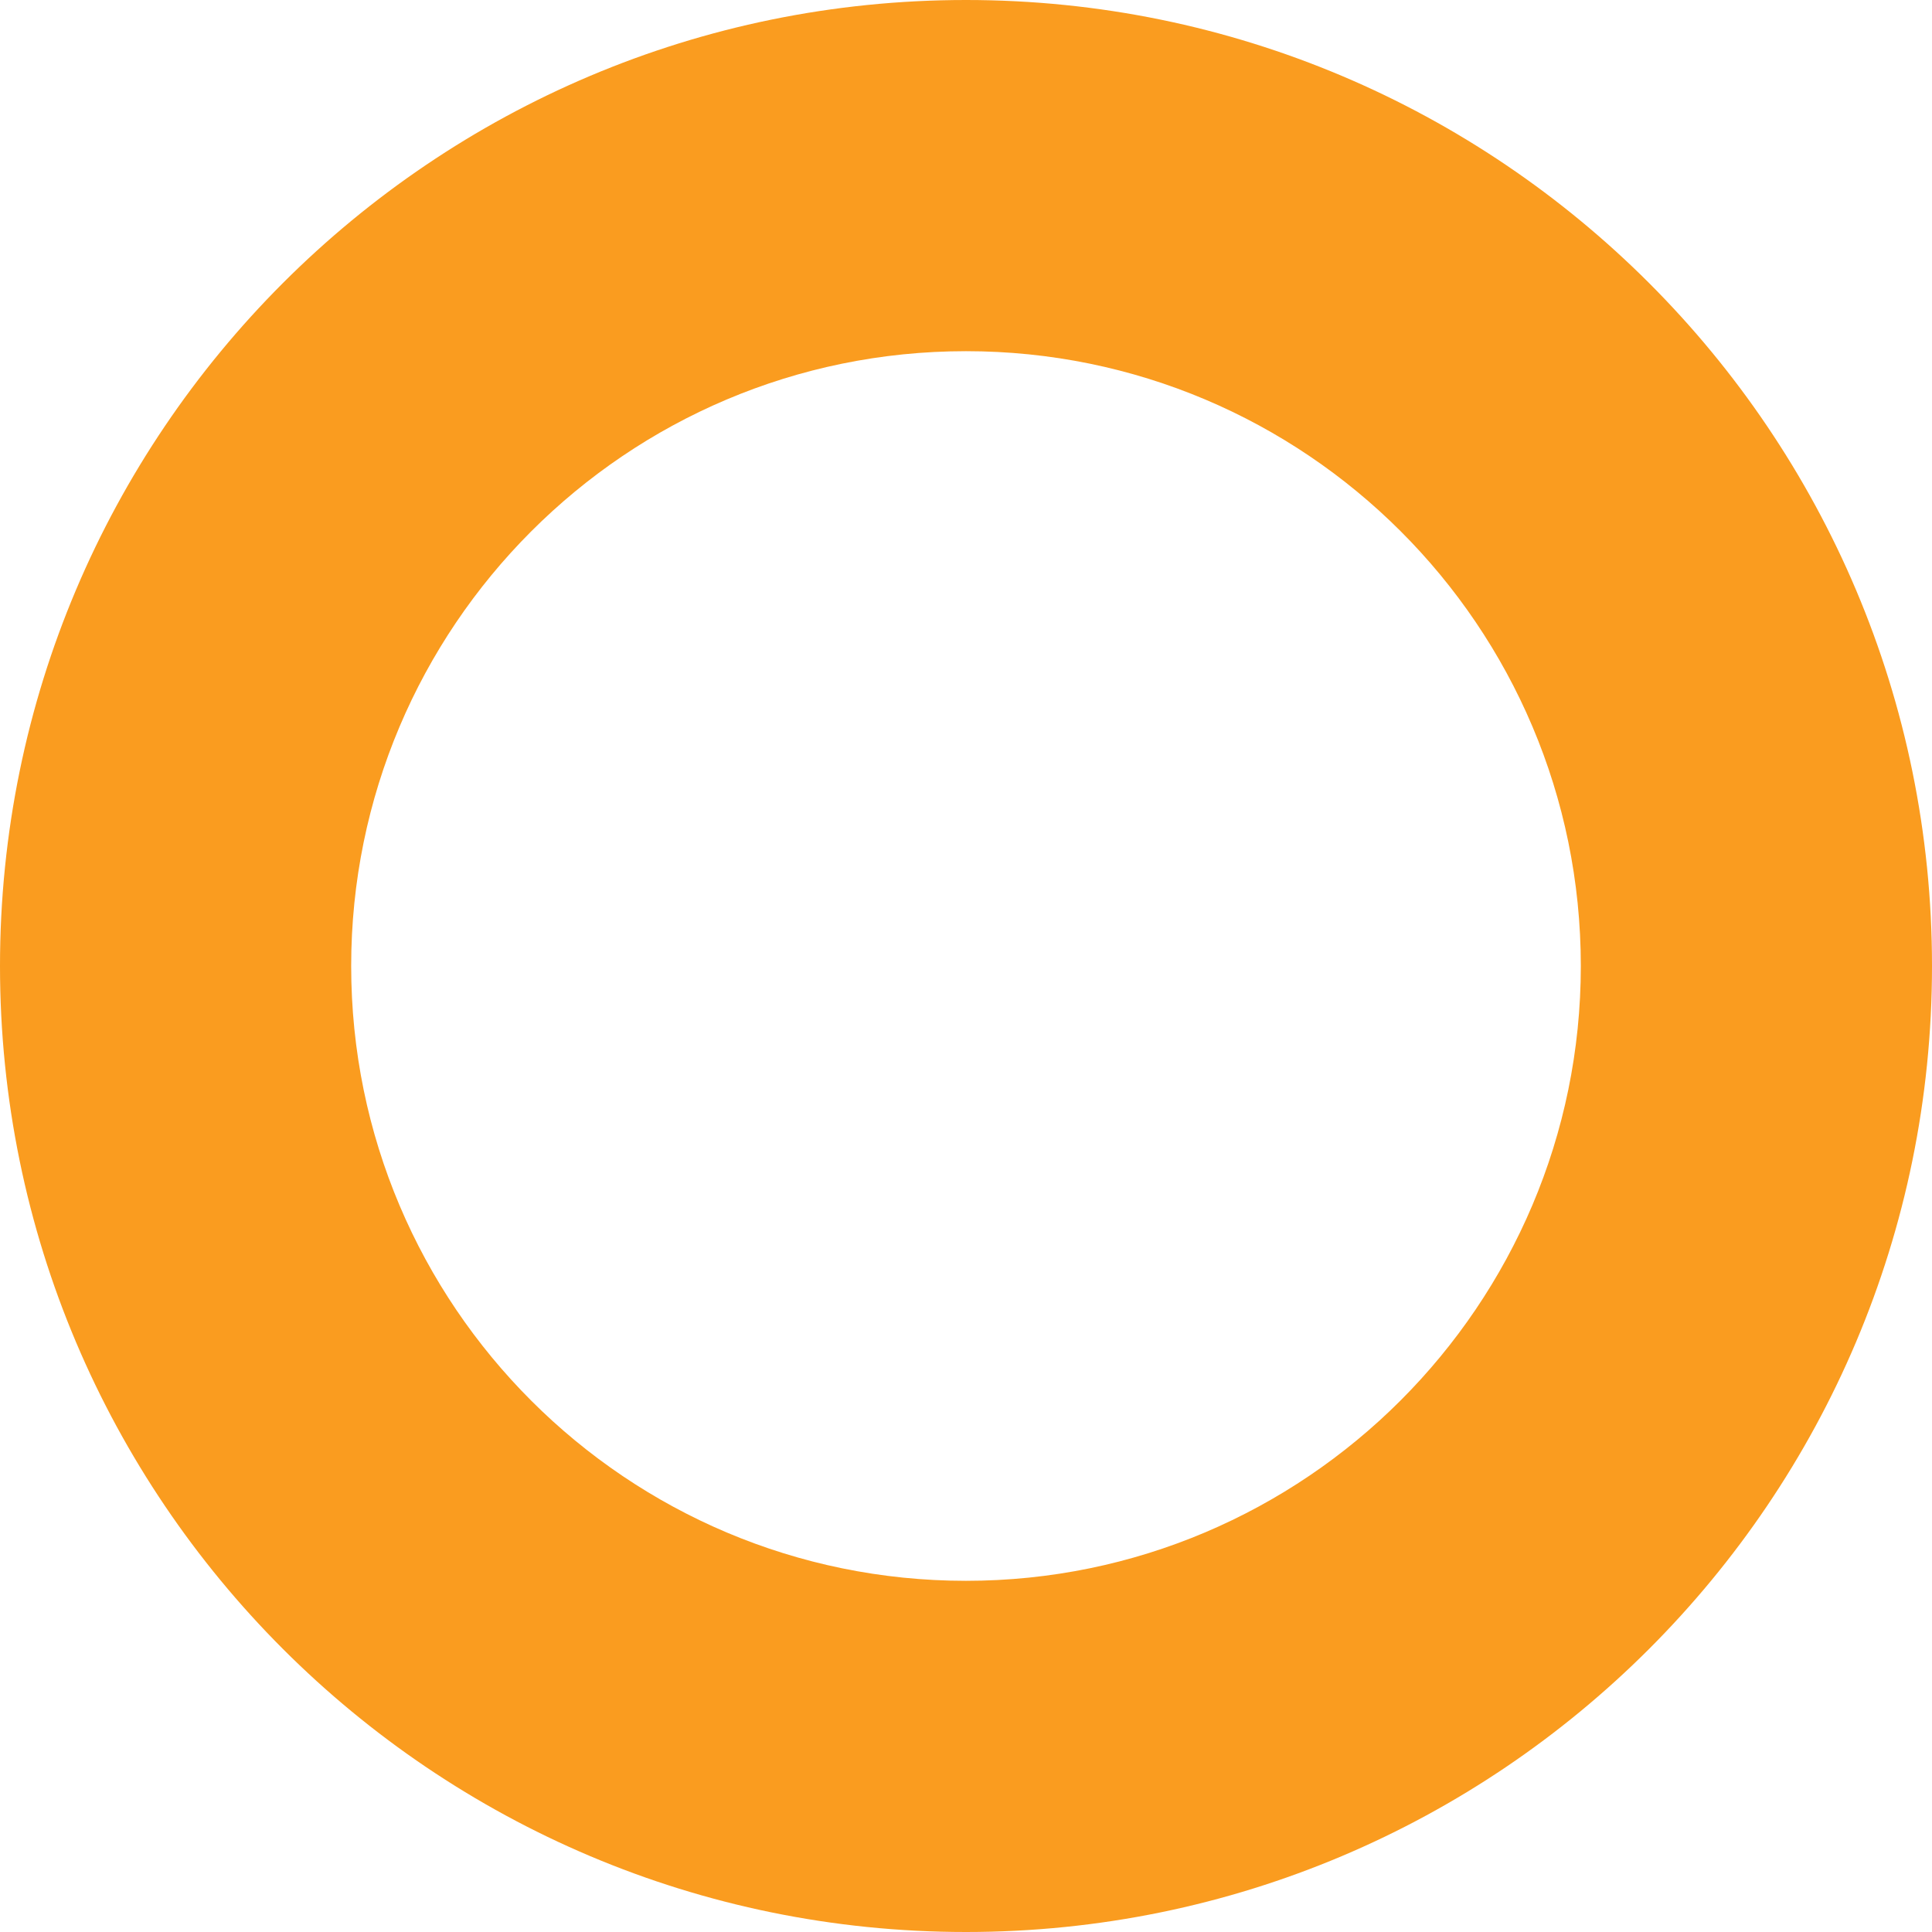 <svg preserveAspectRatio="xMidYMid meet" data-bbox="5.1 5.1 189.8 189.8" version="1.1" xmlns="http://www.w3.org/2000/svg" viewBox="5.1 5.1 189.8 189.8" role="presentation" aria-hidden="true"><g><path class="st0" d="M100,5.1C47.6,5.1,5.1,47.6,5.1,100c0,52.4,42.5,94.9,94.9,94.9c52.4,0,94.9-42.5,94.9-94.9
	C194.9,47.6,152.4,5.1,100,5.1z M100,160.4c-33.3,0-60.4-27-60.4-60.4c0-33.3,27-60.4,60.4-60.4c33.3,0,60.4,27,60.4,60.4
	C160.4,133.3,133.3,160.4,100,160.4z" style="fill:#fa9c1f;"></path></g></svg>